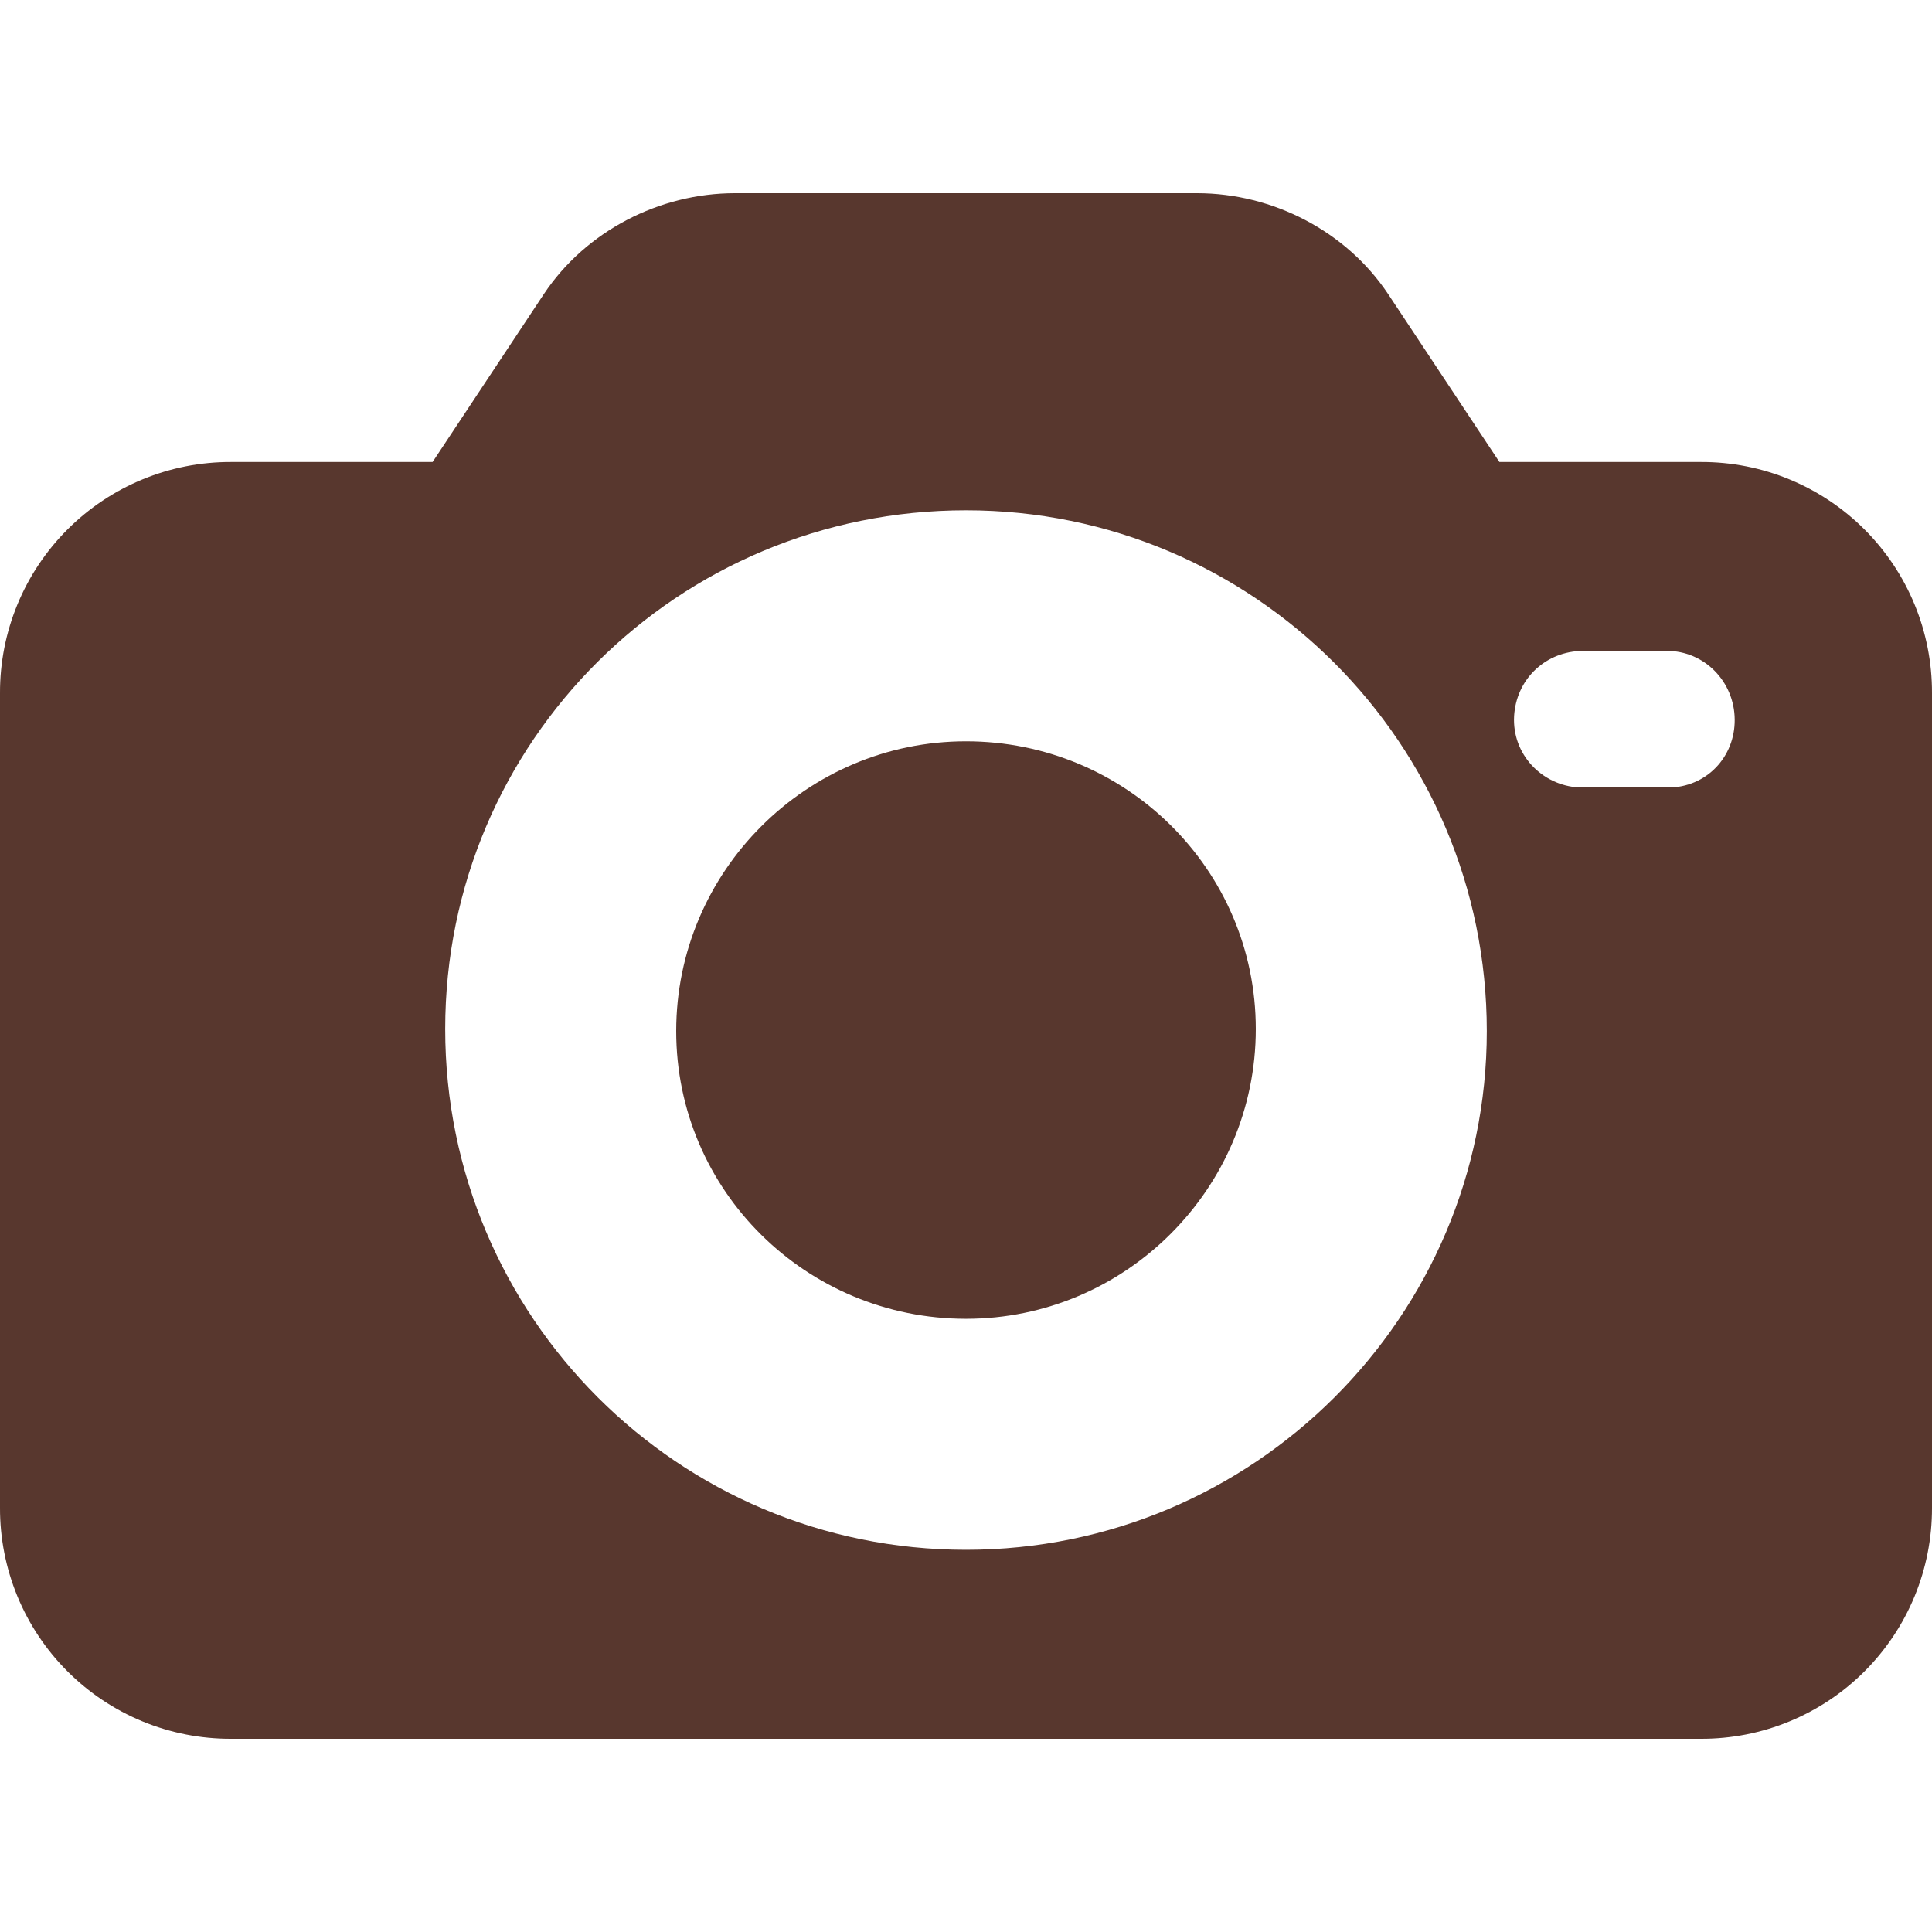 <?xml version="1.0" encoding="UTF-8"?> <svg xmlns="http://www.w3.org/2000/svg" width="512" height="512" viewBox="0 0 512 512" fill="none"><g clip-path="url(#clip0_502_2)"><path d="M450.783 122.435H397.357L367.861 77.913C356.73 61.217 337.252 51.2 317.217 51.2H194.783C174.748 51.2 155.27 61.217 144.139 77.913L114.643 122.435H61.217C53.172 122.412 45.201 123.979 37.763 127.047C30.325 130.116 23.567 134.624 17.878 140.313C12.189 146.002 7.681 152.76 4.613 160.198C1.544 167.636 -0.023 175.606 1.05987e-05 183.652V399.583C-0.023 407.628 1.544 415.599 4.613 423.037C7.681 430.475 12.189 437.232 17.878 442.922C23.567 448.611 30.325 453.119 37.763 456.187C45.201 459.256 53.172 460.823 61.217 460.8H450.783C458.828 460.823 466.799 459.256 474.237 456.187C481.675 453.119 488.432 448.611 494.122 442.922C499.811 437.232 504.319 430.475 507.387 423.037C510.456 415.599 512.023 407.628 512 399.583V183.652C512.023 175.606 510.456 167.636 507.387 160.198C504.319 152.76 499.811 146.002 494.122 140.313C488.432 134.624 481.675 130.116 474.237 127.047C466.799 123.979 458.828 122.412 450.783 122.435ZM256 410.713C179.757 410.713 117.983 348.939 117.983 272.696C117.983 196.452 179.757 135.235 256 135.235C332.243 135.235 394.017 197.009 394.017 273.252C394.017 348.939 332.243 410.713 256 410.713ZM442.991 208.696H418.504C408.487 208.139 400.696 199.791 401.252 189.774C401.809 180.313 409.043 173.078 418.504 172.522H440.765C450.783 171.965 459.13 179.757 459.687 189.774C460.243 199.791 453.009 208.139 442.991 208.696Z" fill="#58372E"></path><path d="M256 196.452C213.704 196.452 179.2 230.957 179.2 273.252C179.2 315.548 213.704 349.496 256 349.496C298.296 349.496 332.8 314.991 332.8 272.696C332.8 230.4 298.296 196.452 256 196.452Z" fill="#58372E"></path></g><defs><clipPath id="clip0_502_2"><rect width="512" height="512" fill="white"></rect></clipPath></defs></svg> 
